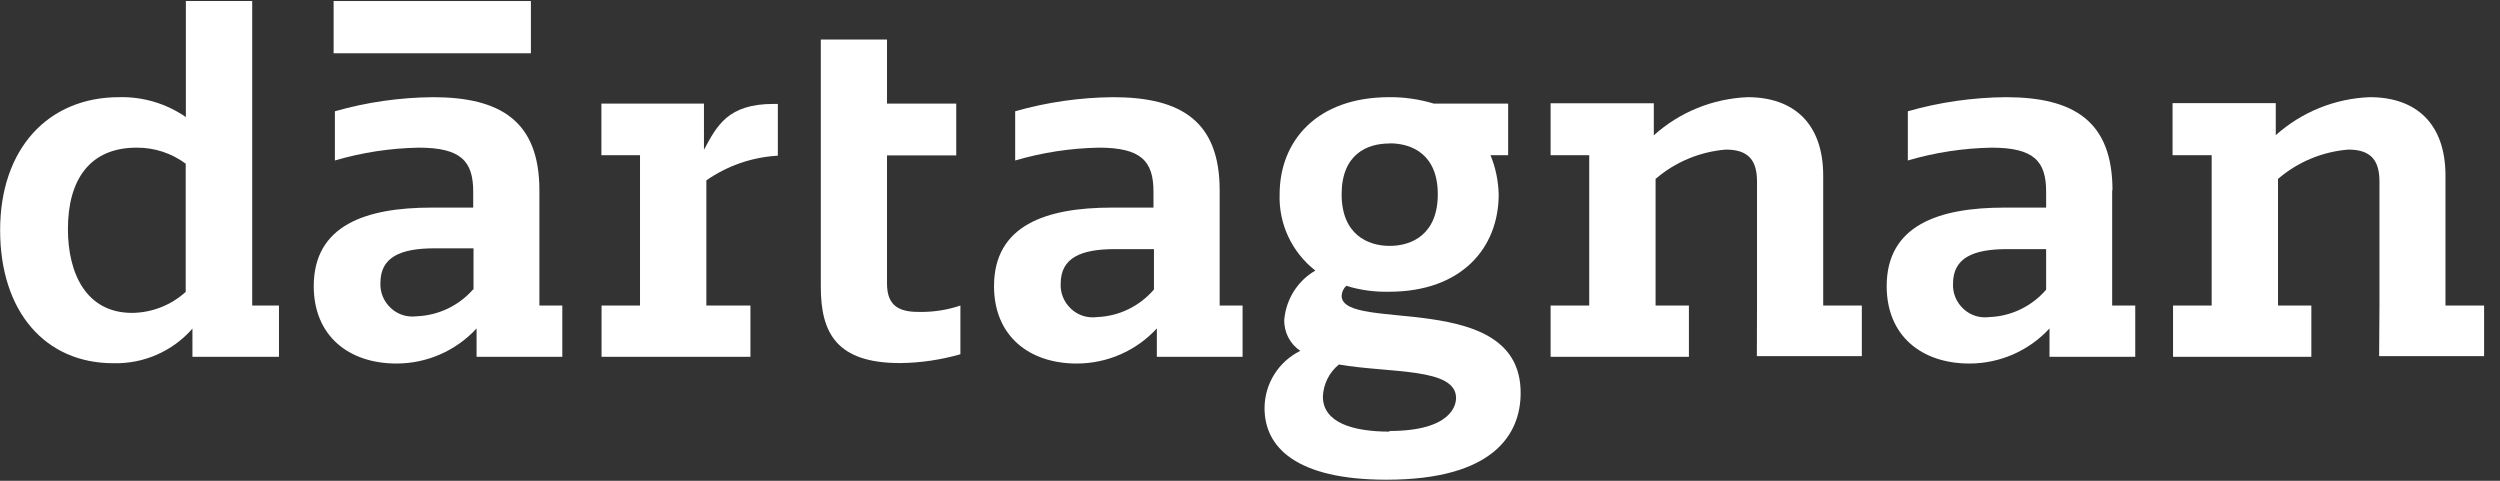 <svg width="156" height="30" viewBox="0 0 156 30" fill="none" xmlns="http://www.w3.org/2000/svg">
<rect x="0" y="0" width="156" height="30" fill="#333333" stroke="none"/>
<path fill-rule="evenodd" clip-rule="evenodd" d="M15.738 0.064H11.598V7.304C10.378 6.464 8.918 6.024 7.428 6.064C3.008 6.064 0.008 9.274 0.008 14.364C0.008 19.454 2.828 22.665 7.068 22.665C8.958 22.715 10.768 21.924 12.008 20.505V22.265H17.408V19.064H15.738V0.064ZM11.598 18.204C10.678 19.044 9.478 19.515 8.238 19.524C5.388 19.524 4.238 17.075 4.238 14.294C4.238 11.184 5.628 9.214 8.518 9.214C9.628 9.204 10.698 9.554 11.588 10.214V18.215H11.598V18.204Z" fill="white"/>
<path fill-rule="evenodd" clip-rule="evenodd" d="M33.658 11.874C33.658 7.564 31.238 6.064 27.008 6.064C24.938 6.084 22.888 6.374 20.898 6.944V10.014C22.598 9.514 24.358 9.244 26.128 9.214C28.758 9.214 29.528 10.055 29.528 11.954V12.954H26.928C22.828 12.954 19.578 14.055 19.578 17.855C19.578 20.965 21.768 22.684 24.738 22.684C26.638 22.684 28.448 21.895 29.738 20.494V22.265H35.088V19.064H33.658V11.874ZM29.518 18.064C28.628 19.075 27.358 19.684 26.008 19.735C25.418 19.814 24.828 19.634 24.388 19.224C23.948 18.814 23.708 18.244 23.738 17.654C23.738 16.044 24.978 15.495 27.138 15.495H29.548V18.064H29.518Z" fill="white"/>
<path fill-rule="evenodd" clip-rule="evenodd" d="M76.107 11.874C76.107 7.564 73.697 6.064 69.457 6.064C67.387 6.084 65.337 6.374 63.347 6.944V10.014C65.047 9.514 66.807 9.244 68.577 9.214C71.207 9.214 71.977 10.055 71.977 11.954V12.954H69.377C65.277 12.954 62.027 14.055 62.027 17.855C62.027 20.965 64.217 22.684 67.187 22.684C69.087 22.684 70.897 21.895 72.187 20.494V22.265H77.537V19.064H76.107V11.874ZM72.007 18.064C71.117 19.105 69.827 19.735 68.457 19.785C67.867 19.864 67.277 19.684 66.837 19.274C66.397 18.864 66.157 18.294 66.187 17.704C66.187 16.095 67.427 15.544 69.587 15.544H72.007V18.064Z" fill="white"/>
<path fill-rule="evenodd" clip-rule="evenodd" d="M131.819 11.874C131.819 7.564 129.409 6.064 125.159 6.064C123.089 6.084 121.039 6.374 119.049 6.944V10.014C120.749 9.514 122.509 9.244 124.279 9.214C126.909 9.214 127.679 10.055 127.679 11.954V12.954H125.079C120.979 12.954 117.729 14.055 117.729 17.855C117.729 20.965 119.919 22.684 122.889 22.684C124.789 22.684 126.599 21.895 127.889 20.494V22.265H133.239V19.064H131.799V11.874H131.819ZM127.689 18.064C126.799 19.105 125.509 19.735 124.139 19.785C123.549 19.864 122.959 19.684 122.519 19.274C122.079 18.864 121.839 18.294 121.869 17.704C121.869 16.095 123.109 15.544 125.269 15.544H127.679V18.064H127.689Z" fill="white"/>
<path fill-rule="evenodd" clip-rule="evenodd" d="M55.349 17.695V9.695H59.669V6.465H55.349V2.465H51.219V17.905C51.219 20.795 52.219 22.655 56.159 22.655C57.439 22.645 58.699 22.455 59.929 22.105V19.065C59.139 19.335 58.309 19.465 57.479 19.465C56.229 19.485 55.349 19.195 55.349 17.695Z" fill="white"/>
<path fill-rule="evenodd" clip-rule="evenodd" d="M83.718 18.454C83.728 18.214 83.838 17.994 84.008 17.834C84.868 18.104 85.778 18.224 86.678 18.204C91.208 18.204 93.518 15.464 93.518 12.134C93.498 11.294 93.328 10.464 93.008 9.684H94.108V6.464H89.468C88.568 6.194 87.628 6.054 86.688 6.064C82.158 6.064 79.848 8.804 79.848 12.134C79.788 13.984 80.618 15.744 82.078 16.884C80.968 17.524 80.248 18.674 80.138 19.954C80.118 20.734 80.498 21.464 81.138 21.894C79.778 22.564 78.908 23.954 78.908 25.474C78.908 27.884 80.848 29.934 86.518 29.934C93.208 29.934 94.888 27.084 94.888 24.524C94.908 17.984 83.718 20.794 83.718 18.454ZM86.718 8.944C88.108 8.944 89.718 9.634 89.718 12.124C89.718 14.614 88.108 15.344 86.718 15.344C85.328 15.344 83.718 14.614 83.718 12.124C83.718 9.634 85.298 8.954 86.688 8.954H86.718V8.944ZM86.718 26.934C84.378 26.934 82.548 26.354 82.548 24.744C82.578 23.964 82.948 23.234 83.548 22.744C86.698 23.294 90.858 22.924 90.858 24.834C90.858 25.214 90.638 26.894 86.688 26.894L86.718 26.934Z" fill="white"/>
<path fill-rule="evenodd" clip-rule="evenodd" d="M148.458 22.224H155.008V19.064H152.598V10.964C152.598 7.714 150.768 6.064 147.878 6.064C145.708 6.144 143.628 6.984 142.008 8.434V6.434H135.568V9.684H138.008V19.064H135.598V22.265H144.228V19.064H142.148V11.165C143.378 10.104 144.918 9.464 146.538 9.334C147.998 9.334 148.478 10.065 148.478 11.335V19.064" fill="white"/>
<path fill-rule="evenodd" clip-rule="evenodd" d="M109.628 22.224H116.178V19.064H113.768V10.964C113.768 7.714 111.938 6.064 109.048 6.064C106.878 6.154 104.808 6.994 103.198 8.444V6.444H96.758V9.684H99.168V19.064H96.758V22.265H105.388V19.064H103.308V11.165C104.538 10.104 106.078 9.464 107.698 9.334C109.158 9.334 109.638 10.065 109.638 11.335V19.064" fill="white"/>
<path d="M33.128 0.064H20.818V3.324H33.128V0.064Z" fill="white"/>
<path fill-rule="evenodd" clip-rule="evenodd" d="M48.267 6.485C45.417 6.485 44.737 7.845 43.927 9.345V6.465H37.527V9.685H39.937V19.065H37.537V22.265H46.827V19.065H44.077V11.255C45.397 10.335 46.937 9.805 48.537 9.715V6.485H48.267Z" fill="white"/>
</svg>
